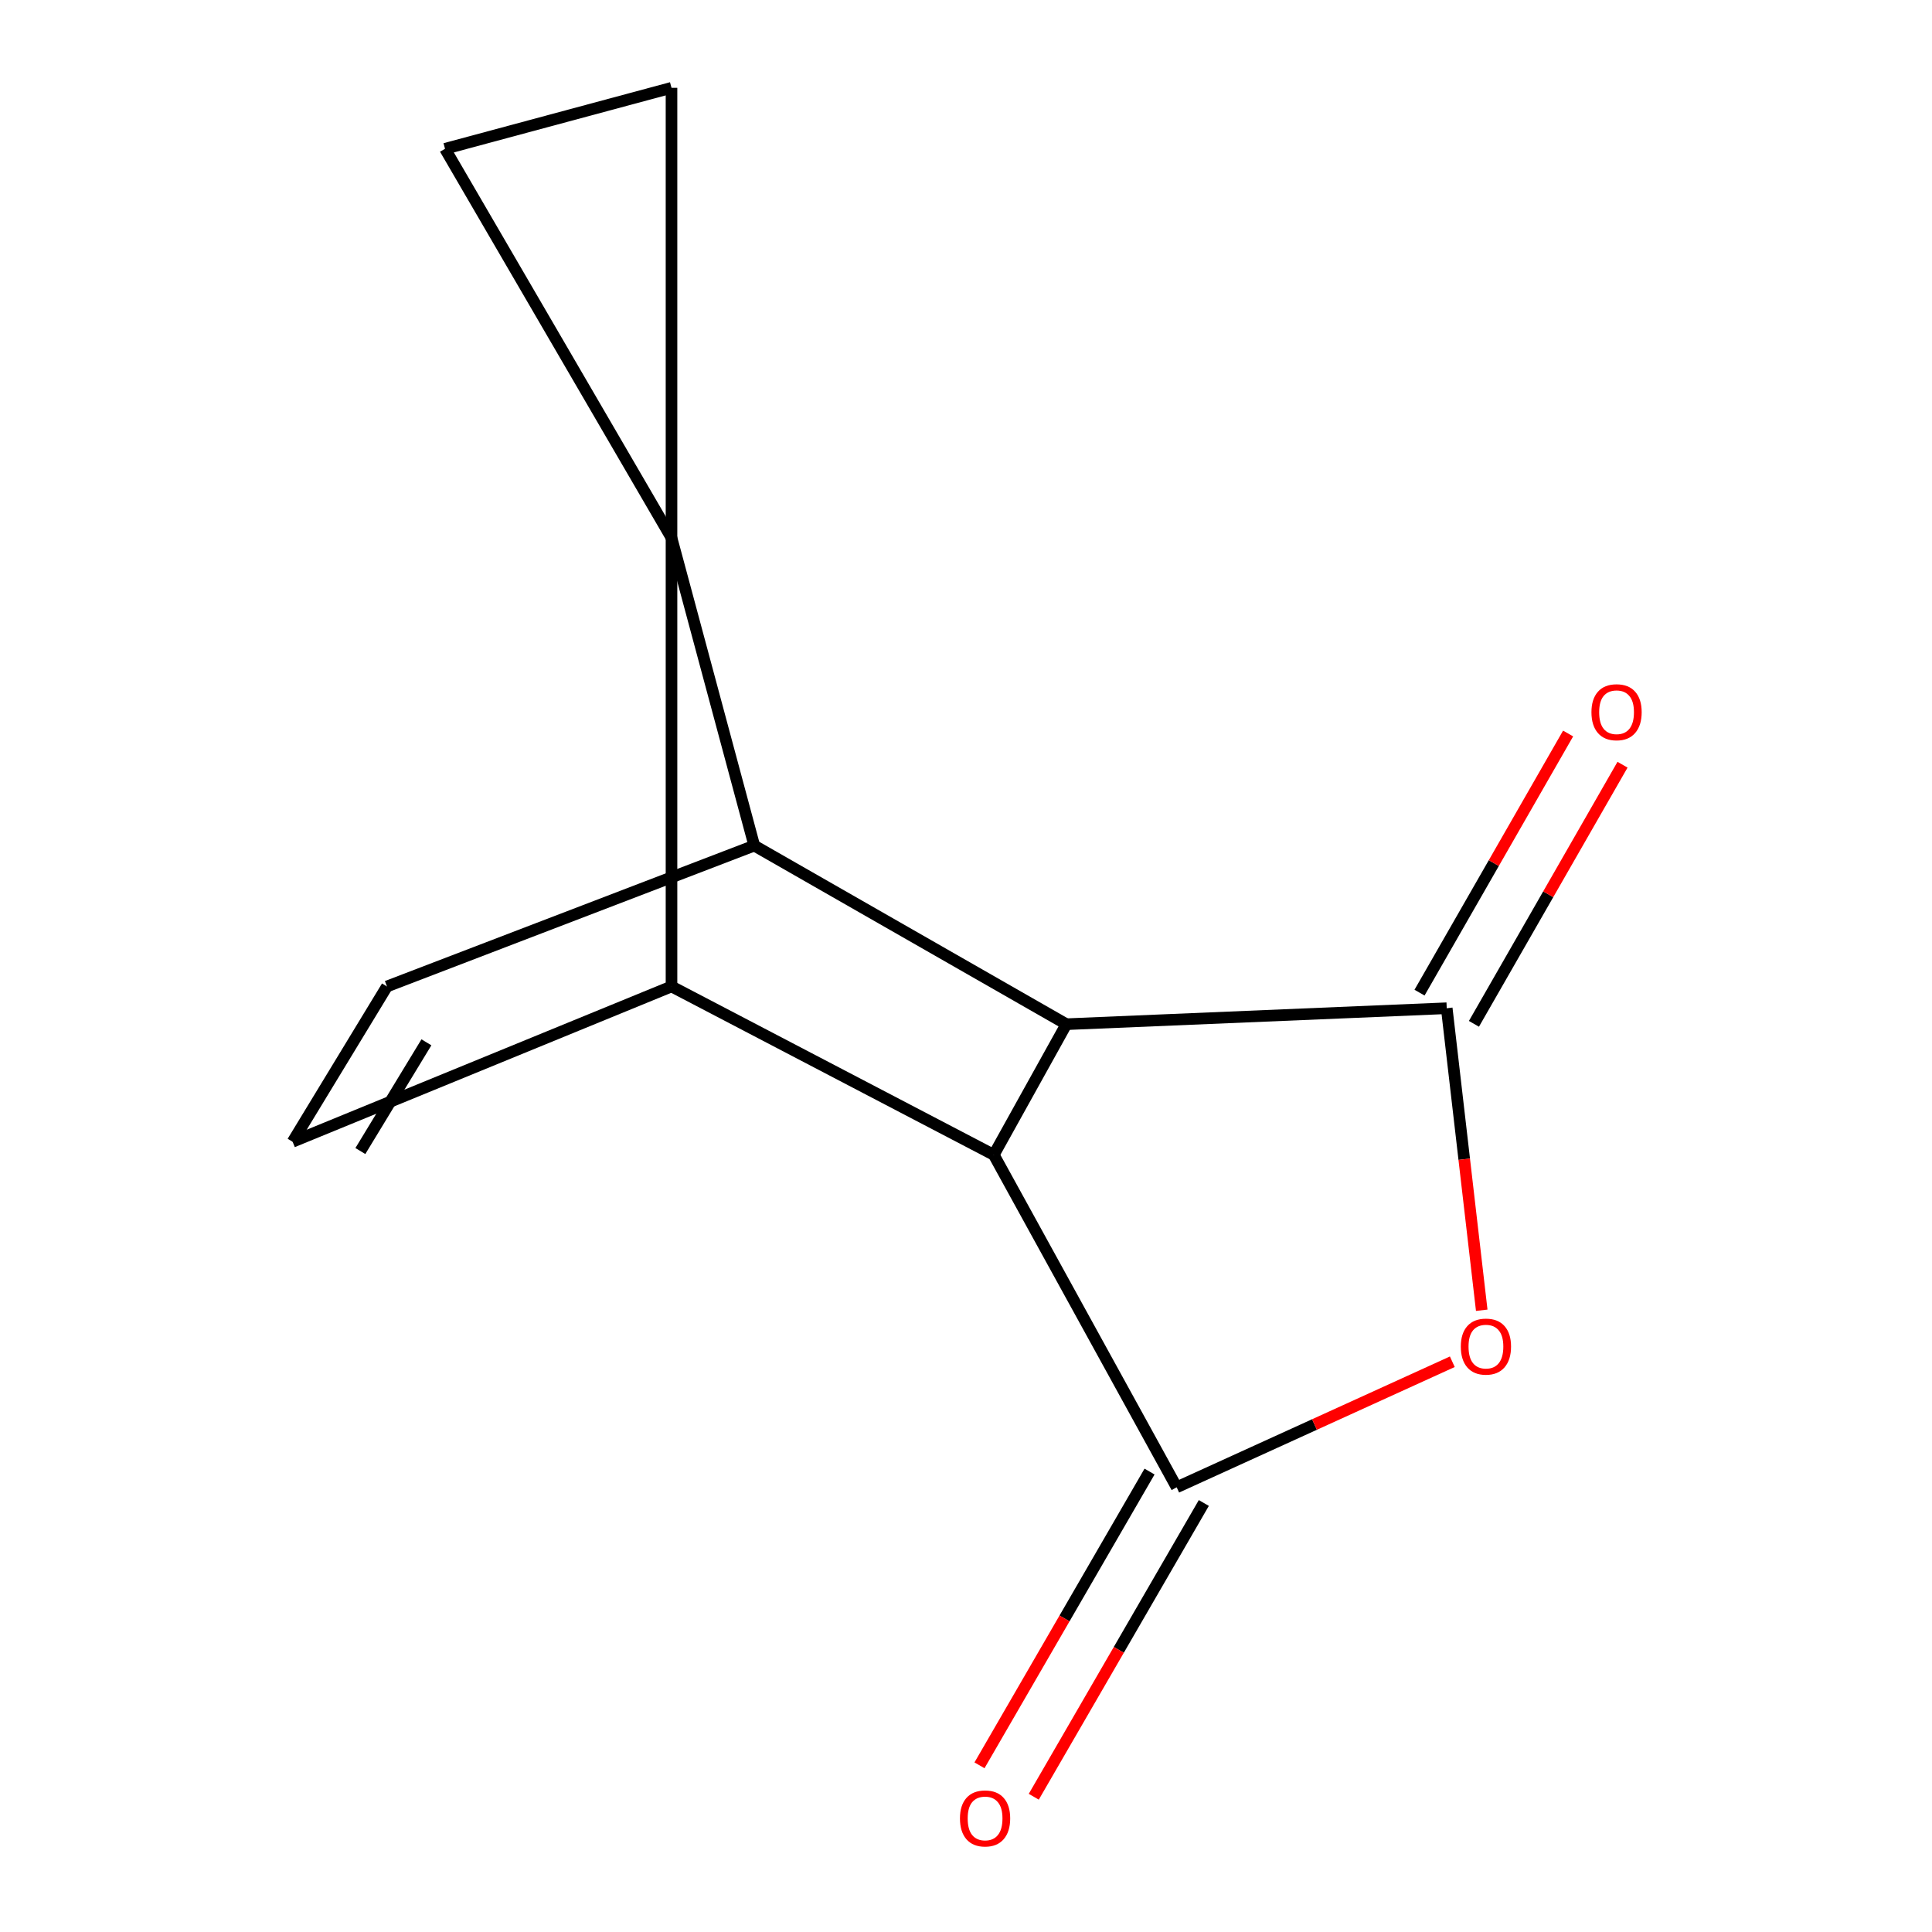 <?xml version='1.0' encoding='iso-8859-1'?>
<svg version='1.1' baseProfile='full'
              xmlns='http://www.w3.org/2000/svg'
                      xmlns:rdkit='http://www.rdkit.org/xml'
                      xmlns:xlink='http://www.w3.org/1999/xlink'
                  xml:space='preserve'
width='1000px' height='1000px' viewBox='0 0 1000 1000'>
<!-- END OF HEADER -->
<rect style='opacity:1.0;fill:#FFFFFF;stroke:none' width='1000' height='1000' x='0' y='0'> </rect>
<path class='bond-2' d='M 347.572,278.4 L 390.406,437.689' style='fill:none;fill-rule:evenodd;stroke:#000000;stroke-width:6px;stroke-linecap:butt;stroke-linejoin:miter;stroke-opacity:1' />
<path class='bond-3' d='M 347.572,278.4 L 347.572,510.588' style='fill:none;fill-rule:evenodd;stroke:#000000;stroke-width:6px;stroke-linecap:butt;stroke-linejoin:miter;stroke-opacity:1' />
<path class='bond-7' d='M 347.572,278.4 L 230.342,77.017' style='fill:none;fill-rule:evenodd;stroke:#000000;stroke-width:6px;stroke-linecap:butt;stroke-linejoin:miter;stroke-opacity:1' />
<path class='bond-8' d='M 347.572,278.4 L 347.572,45.455' style='fill:none;fill-rule:evenodd;stroke:#000000;stroke-width:6px;stroke-linecap:butt;stroke-linejoin:miter;stroke-opacity:1' />
<path class='bond-0' d='M 514.382,597.736 L 347.572,510.588' style='fill:none;fill-rule:evenodd;stroke:#000000;stroke-width:6px;stroke-linecap:butt;stroke-linejoin:miter;stroke-opacity:1' />
<path class='bond-4' d='M 514.382,597.736 L 609.05,769.812' style='fill:none;fill-rule:evenodd;stroke:#000000;stroke-width:6px;stroke-linecap:butt;stroke-linejoin:miter;stroke-opacity:1' />
<path class='bond-15' d='M 514.382,597.736 L 551.95,530.121' style='fill:none;fill-rule:evenodd;stroke:#000000;stroke-width:6px;stroke-linecap:butt;stroke-linejoin:miter;stroke-opacity:1' />
<path class='bond-1' d='M 551.95,530.121 L 390.406,437.689' style='fill:none;fill-rule:evenodd;stroke:#000000;stroke-width:6px;stroke-linecap:butt;stroke-linejoin:miter;stroke-opacity:1' />
<path class='bond-5' d='M 551.95,530.121 L 748.825,521.86' style='fill:none;fill-rule:evenodd;stroke:#000000;stroke-width:6px;stroke-linecap:butt;stroke-linejoin:miter;stroke-opacity:1' />
<path class='bond-10' d='M 390.406,437.689 L 200.295,510.588' style='fill:none;fill-rule:evenodd;stroke:#000000;stroke-width:6px;stroke-linecap:butt;stroke-linejoin:miter;stroke-opacity:1' />
<path class='bond-9' d='M 347.572,510.588 L 151.455,590.972' style='fill:none;fill-rule:evenodd;stroke:#000000;stroke-width:6px;stroke-linecap:butt;stroke-linejoin:miter;stroke-opacity:1' />
<path class='bond-6' d='M 609.05,769.812 L 680.384,737.324' style='fill:none;fill-rule:evenodd;stroke:#000000;stroke-width:6px;stroke-linecap:butt;stroke-linejoin:miter;stroke-opacity:1' />
<path class='bond-6' d='M 680.384,737.324 L 751.717,704.836' style='fill:none;fill-rule:evenodd;stroke:#FF0000;stroke-width:6px;stroke-linecap:butt;stroke-linejoin:miter;stroke-opacity:1' />
<path class='bond-12' d='M 595.002,761.679 L 550.991,837.704' style='fill:none;fill-rule:evenodd;stroke:#000000;stroke-width:6px;stroke-linecap:butt;stroke-linejoin:miter;stroke-opacity:1' />
<path class='bond-12' d='M 550.991,837.704 L 506.98,913.729' style='fill:none;fill-rule:evenodd;stroke:#FF0000;stroke-width:6px;stroke-linecap:butt;stroke-linejoin:miter;stroke-opacity:1' />
<path class='bond-12' d='M 623.098,777.944 L 579.087,853.969' style='fill:none;fill-rule:evenodd;stroke:#000000;stroke-width:6px;stroke-linecap:butt;stroke-linejoin:miter;stroke-opacity:1' />
<path class='bond-12' d='M 579.087,853.969 L 535.076,929.994' style='fill:none;fill-rule:evenodd;stroke:#FF0000;stroke-width:6px;stroke-linecap:butt;stroke-linejoin:miter;stroke-opacity:1' />
<path class='bond-11' d='M 762.906,529.935 L 801.36,462.873' style='fill:none;fill-rule:evenodd;stroke:#000000;stroke-width:6px;stroke-linecap:butt;stroke-linejoin:miter;stroke-opacity:1' />
<path class='bond-11' d='M 801.36,462.873 L 839.814,395.812' style='fill:none;fill-rule:evenodd;stroke:#FF0000;stroke-width:6px;stroke-linecap:butt;stroke-linejoin:miter;stroke-opacity:1' />
<path class='bond-11' d='M 734.743,513.786 L 773.197,446.725' style='fill:none;fill-rule:evenodd;stroke:#000000;stroke-width:6px;stroke-linecap:butt;stroke-linejoin:miter;stroke-opacity:1' />
<path class='bond-11' d='M 773.197,446.725 L 811.651,379.663' style='fill:none;fill-rule:evenodd;stroke:#FF0000;stroke-width:6px;stroke-linecap:butt;stroke-linejoin:miter;stroke-opacity:1' />
<path class='bond-16' d='M 748.825,521.86 L 757.884,600.024' style='fill:none;fill-rule:evenodd;stroke:#000000;stroke-width:6px;stroke-linecap:butt;stroke-linejoin:miter;stroke-opacity:1' />
<path class='bond-16' d='M 757.884,600.024 L 766.944,678.187' style='fill:none;fill-rule:evenodd;stroke:#FF0000;stroke-width:6px;stroke-linecap:butt;stroke-linejoin:miter;stroke-opacity:1' />
<path class='bond-13' d='M 230.342,77.017 L 347.572,45.455' style='fill:none;fill-rule:evenodd;stroke:#000000;stroke-width:6px;stroke-linecap:butt;stroke-linejoin:miter;stroke-opacity:1' />
<path class='bond-14' d='M 151.455,590.972 L 200.295,510.588' style='fill:none;fill-rule:evenodd;stroke:#000000;stroke-width:6px;stroke-linecap:butt;stroke-linejoin:miter;stroke-opacity:1' />
<path class='bond-14' d='M 186.525,595.772 L 220.713,539.503' style='fill:none;fill-rule:evenodd;stroke:#000000;stroke-width:6px;stroke-linecap:butt;stroke-linejoin:miter;stroke-opacity:1' />
<path  class='atom-7' d='M 756.114 696.992
Q 756.114 690.192, 759.474 686.392
Q 762.834 682.592, 769.114 682.592
Q 775.394 682.592, 778.754 686.392
Q 782.114 690.192, 782.114 696.992
Q 782.114 703.872, 778.714 707.792
Q 775.314 711.672, 769.114 711.672
Q 762.874 711.672, 759.474 707.792
Q 756.114 703.912, 756.114 696.992
M 769.114 708.472
Q 773.434 708.472, 775.754 705.592
Q 778.114 702.672, 778.114 696.992
Q 778.114 691.432, 775.754 688.632
Q 773.434 685.792, 769.114 685.792
Q 764.794 685.792, 762.434 688.592
Q 760.114 691.392, 760.114 696.992
Q 760.114 702.712, 762.434 705.592
Q 764.794 708.472, 769.114 708.472
' fill='#FF0000'/>
<path  class='atom-12' d='M 823.729 368.639
Q 823.729 361.839, 827.089 358.039
Q 830.449 354.239, 836.729 354.239
Q 843.009 354.239, 846.369 358.039
Q 849.729 361.839, 849.729 368.639
Q 849.729 375.519, 846.329 379.439
Q 842.929 383.319, 836.729 383.319
Q 830.489 383.319, 827.089 379.439
Q 823.729 375.559, 823.729 368.639
M 836.729 380.119
Q 841.049 380.119, 843.369 377.239
Q 845.729 374.319, 845.729 368.639
Q 845.729 363.079, 843.369 360.279
Q 841.049 357.439, 836.729 357.439
Q 832.409 357.439, 830.049 360.239
Q 827.729 363.039, 827.729 368.639
Q 827.729 374.359, 830.049 377.239
Q 832.409 380.119, 836.729 380.119
' fill='#FF0000'/>
<path  class='atom-13' d='M 496.873 941.21
Q 496.873 934.41, 500.233 930.61
Q 503.593 926.81, 509.873 926.81
Q 516.153 926.81, 519.513 930.61
Q 522.873 934.41, 522.873 941.21
Q 522.873 948.09, 519.473 952.01
Q 516.073 955.89, 509.873 955.89
Q 503.633 955.89, 500.233 952.01
Q 496.873 948.13, 496.873 941.21
M 509.873 952.69
Q 514.193 952.69, 516.513 949.81
Q 518.873 946.89, 518.873 941.21
Q 518.873 935.65, 516.513 932.85
Q 514.193 930.01, 509.873 930.01
Q 505.553 930.01, 503.193 932.81
Q 500.873 935.61, 500.873 941.21
Q 500.873 946.93, 503.193 949.81
Q 505.553 952.69, 509.873 952.69
' fill='#FF0000'/>
</svg>
